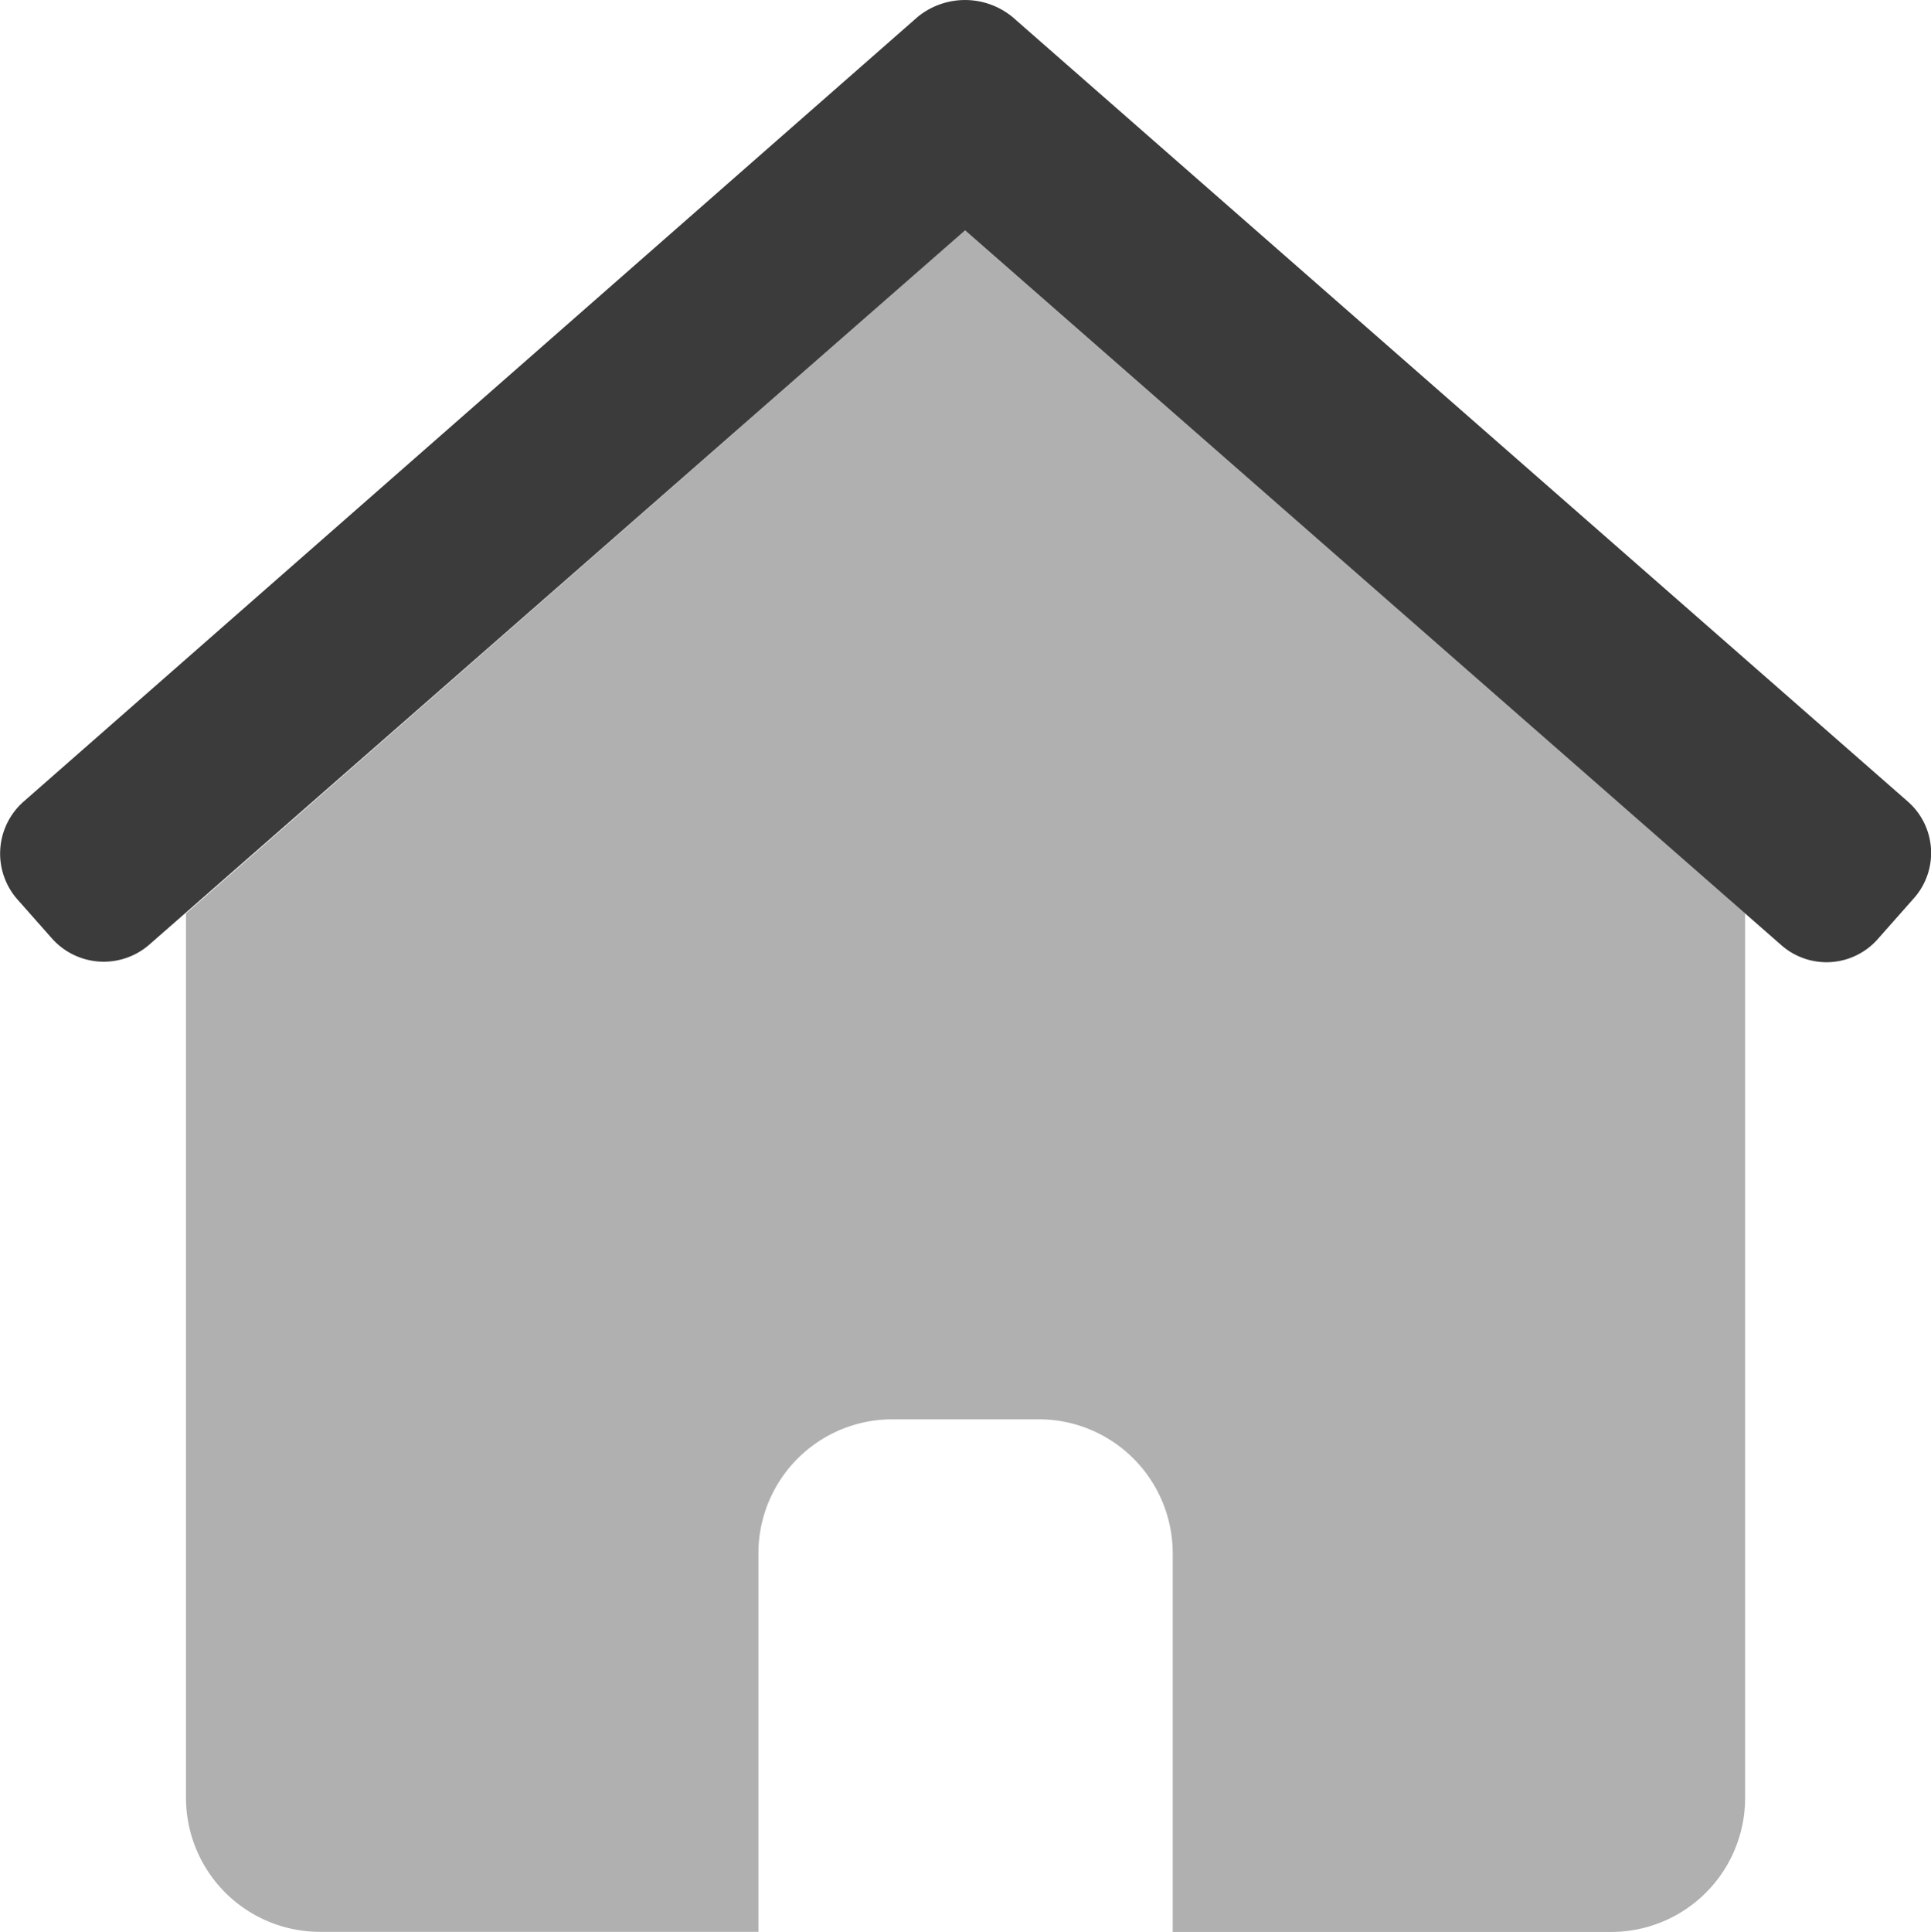 <svg xmlns="http://www.w3.org/2000/svg" width="16.071" height="16.076" viewBox="0 0 16.071 16.076">
  <g transform="translate(0 0)">
    <path d="M22.983,20.4,16.5,26.084v7.357a1.115,1.115,0,0,0,1.118,1.118h3.646V31.412a1.115,1.115,0,0,1,1.118-1.118h1.212a1.115,1.115,0,0,1,1.118,1.118V34.56h3.646a1.115,1.115,0,0,0,1.118-1.118V26.084Z" transform="translate(-14.952 -18.483)" fill="#3b3b3c" opacity="0.4"/>
    <path d="M15.9,6.671,8.447.141a.623.623,0,0,0-.789,0L.217,6.671a.577.577,0,0,0-.056.808l.291.329a.577.577,0,0,0,.808.056L8.053,1.917l6.793,5.948a.569.569,0,0,0,.808-.056l.291-.329A.568.568,0,0,0,15.9,6.671Z" transform="translate(-0.021 0)" fill="#3b3b3c"/>
  </g>
</svg>